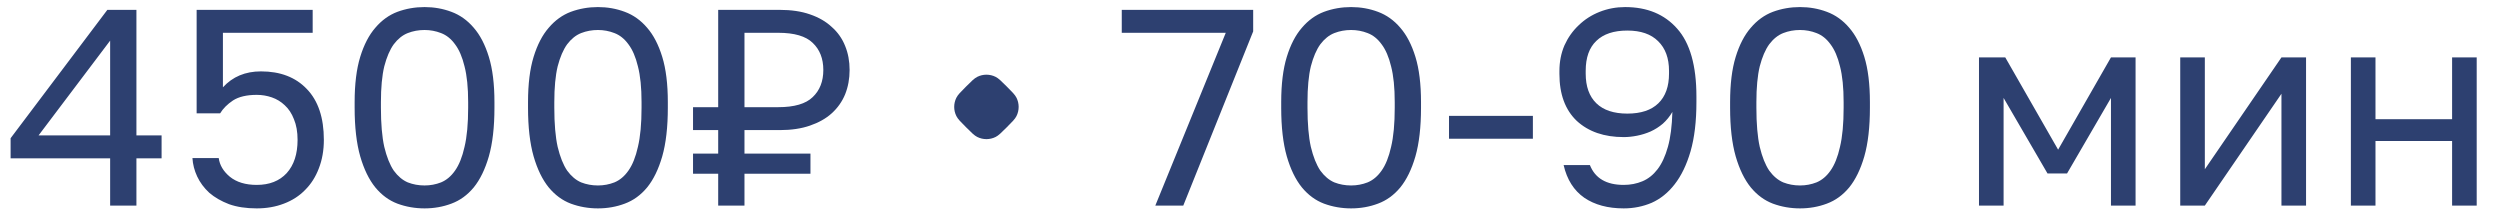 <?xml version="1.0" encoding="UTF-8"?> <svg xmlns="http://www.w3.org/2000/svg" width="304" height="26" viewBox="0 0 304 26" fill="none"><path d="M13.393 19.254H1.289V16.806L13.053 1.2H16.589V16.466H19.649V19.254H16.589V25H13.393V19.254ZM13.393 16.466V4.94L4.689 16.466H13.393ZM31.221 25.34C29.929 25.34 28.807 25.17 27.855 24.83C26.903 24.467 26.099 24.003 25.441 23.436C24.807 22.847 24.319 22.189 23.979 21.464C23.639 20.739 23.447 19.991 23.401 19.22H26.597C26.711 20.081 27.164 20.841 27.957 21.498C28.773 22.155 29.861 22.484 31.221 22.484C32.763 22.484 33.975 22.008 34.859 21.056C35.743 20.081 36.185 18.733 36.185 17.01C36.185 16.035 36.038 15.197 35.743 14.494C35.471 13.791 35.097 13.225 34.621 12.794C34.168 12.363 33.647 12.046 33.057 11.842C32.468 11.638 31.856 11.536 31.221 11.536C29.997 11.536 29.034 11.763 28.331 12.216C27.651 12.669 27.13 13.191 26.767 13.78H23.911V1.2H38.021V3.988H27.107V10.618C28.286 9.326 29.827 8.68 31.731 8.68C34.089 8.68 35.947 9.394 37.307 10.822C38.69 12.25 39.381 14.313 39.381 17.01C39.381 18.279 39.177 19.435 38.769 20.478C38.384 21.498 37.829 22.371 37.103 23.096C36.401 23.821 35.539 24.377 34.519 24.762C33.522 25.147 32.423 25.34 31.221 25.34ZM51.624 25.34C50.468 25.34 49.369 25.147 48.326 24.762C47.306 24.377 46.411 23.719 45.64 22.79C44.869 21.838 44.257 20.58 43.804 19.016C43.351 17.429 43.124 15.457 43.124 13.1V12.42C43.124 10.221 43.351 8.385 43.804 6.912C44.257 5.439 44.869 4.26 45.64 3.376C46.411 2.469 47.306 1.823 48.326 1.438C49.369 1.053 50.468 0.86 51.624 0.86C52.78 0.86 53.868 1.053 54.888 1.438C55.931 1.823 56.837 2.469 57.608 3.376C58.379 4.26 58.991 5.439 59.444 6.912C59.897 8.385 60.124 10.221 60.124 12.42V13.1C60.124 15.457 59.897 17.429 59.444 19.016C58.991 20.58 58.379 21.838 57.608 22.79C56.837 23.719 55.931 24.377 54.888 24.762C53.868 25.147 52.78 25.34 51.624 25.34ZM51.624 22.552C52.327 22.552 52.995 22.427 53.63 22.178C54.287 21.906 54.854 21.43 55.33 20.75C55.829 20.047 56.214 19.084 56.486 17.86C56.781 16.636 56.928 15.049 56.928 13.1V12.42C56.928 10.652 56.781 9.201 56.486 8.068C56.214 6.935 55.829 6.039 55.33 5.382C54.854 4.725 54.287 4.271 53.63 4.022C52.995 3.773 52.327 3.648 51.624 3.648C50.899 3.648 50.219 3.773 49.584 4.022C48.949 4.271 48.383 4.725 47.884 5.382C47.408 6.039 47.023 6.935 46.728 8.068C46.456 9.201 46.32 10.652 46.32 12.42V13.1C46.32 15.049 46.456 16.636 46.728 17.86C47.023 19.084 47.408 20.047 47.884 20.75C48.383 21.43 48.949 21.906 49.584 22.178C50.219 22.427 50.899 22.552 51.624 22.552ZM72.708 25.34C71.552 25.34 70.453 25.147 69.41 24.762C68.39 24.377 67.495 23.719 66.724 22.79C65.953 21.838 65.341 20.58 64.888 19.016C64.435 17.429 64.208 15.457 64.208 13.1V12.42C64.208 10.221 64.435 8.385 64.888 6.912C65.341 5.439 65.953 4.26 66.724 3.376C67.495 2.469 68.39 1.823 69.41 1.438C70.453 1.053 71.552 0.86 72.708 0.86C73.864 0.86 74.952 1.053 75.972 1.438C77.015 1.823 77.921 2.469 78.692 3.376C79.463 4.26 80.075 5.439 80.528 6.912C80.981 8.385 81.208 10.221 81.208 12.42V13.1C81.208 15.457 80.981 17.429 80.528 19.016C80.075 20.58 79.463 21.838 78.692 22.79C77.921 23.719 77.015 24.377 75.972 24.762C74.952 25.147 73.864 25.34 72.708 25.34ZM72.708 22.552C73.411 22.552 74.079 22.427 74.714 22.178C75.371 21.906 75.938 21.43 76.414 20.75C76.913 20.047 77.298 19.084 77.57 17.86C77.865 16.636 78.012 15.049 78.012 13.1V12.42C78.012 10.652 77.865 9.201 77.57 8.068C77.298 6.935 76.913 6.039 76.414 5.382C75.938 4.725 75.371 4.271 74.714 4.022C74.079 3.773 73.411 3.648 72.708 3.648C71.983 3.648 71.303 3.773 70.668 4.022C70.033 4.271 69.467 4.725 68.968 5.382C68.492 6.039 68.107 6.935 67.812 8.068C67.54 9.201 67.404 10.652 67.404 12.42V13.1C67.404 15.049 67.54 16.636 67.812 17.86C68.107 19.084 68.492 20.047 68.968 20.75C69.467 21.43 70.033 21.906 70.668 22.178C71.303 22.427 71.983 22.552 72.708 22.552ZM87.332 21.124H84.272V18.676H87.332V15.82H84.272V13.032H87.332V1.2H94.812C96.217 1.2 97.441 1.381 98.484 1.744C99.549 2.107 100.433 2.617 101.136 3.274C101.861 3.909 102.405 4.679 102.768 5.586C103.131 6.47 103.312 7.445 103.312 8.51C103.312 9.575 103.131 10.561 102.768 11.468C102.405 12.352 101.861 13.123 101.136 13.78C100.433 14.415 99.549 14.913 98.484 15.276C97.441 15.639 96.217 15.82 94.812 15.82H90.528V18.676H98.552V21.124H90.528V25H87.332V21.124ZM94.642 13.032C96.591 13.032 97.985 12.624 98.824 11.808C99.685 10.992 100.116 9.893 100.116 8.51C100.116 7.127 99.685 6.028 98.824 5.212C97.985 4.396 96.591 3.988 94.642 3.988H90.528V13.032H94.642Z" fill="#2D4070"></path><path d="M117.475 15.475C116.809 14.809 116.477 14.477 116.297 14.119C115.942 13.415 115.942 12.585 116.297 11.881C116.477 11.523 116.809 11.191 117.475 10.525C118.14 9.86 118.473 9.527 118.831 9.347C119.535 8.993 120.365 8.993 121.069 9.347C121.426 9.527 121.759 9.86 122.425 10.525C123.09 11.191 123.423 11.523 123.603 11.881C123.957 12.585 123.957 13.415 123.603 14.119C123.423 14.477 123.09 14.809 122.425 15.475C121.759 16.14 121.426 16.473 121.069 16.653C120.365 17.007 119.535 17.007 118.831 16.653C118.473 16.473 118.14 16.14 117.475 15.475Z" fill="#2D4070"></path><path d="M149.054 3.988H136.406V1.2H152.386V3.818L143.886 25H140.486L149.054 3.988ZM164.295 25.34C163.139 25.34 162.04 25.147 160.997 24.762C159.977 24.377 159.082 23.719 158.311 22.79C157.54 21.838 156.928 20.58 156.475 19.016C156.022 17.429 155.795 15.457 155.795 13.1V12.42C155.795 10.221 156.022 8.385 156.475 6.912C156.928 5.439 157.54 4.26 158.311 3.376C159.082 2.469 159.977 1.823 160.997 1.438C162.04 1.053 163.139 0.86 164.295 0.86C165.451 0.86 166.539 1.053 167.559 1.438C168.602 1.823 169.508 2.469 170.279 3.376C171.05 4.26 171.662 5.439 172.115 6.912C172.568 8.385 172.795 10.221 172.795 12.42V13.1C172.795 15.457 172.568 17.429 172.115 19.016C171.662 20.58 171.05 21.838 170.279 22.79C169.508 23.719 168.602 24.377 167.559 24.762C166.539 25.147 165.451 25.34 164.295 25.34ZM164.295 22.552C164.998 22.552 165.666 22.427 166.301 22.178C166.958 21.906 167.525 21.43 168.001 20.75C168.5 20.047 168.885 19.084 169.157 17.86C169.452 16.636 169.599 15.049 169.599 13.1V12.42C169.599 10.652 169.452 9.201 169.157 8.068C168.885 6.935 168.5 6.039 168.001 5.382C167.525 4.725 166.958 4.271 166.301 4.022C165.666 3.773 164.998 3.648 164.295 3.648C163.57 3.648 162.89 3.773 162.255 4.022C161.62 4.271 161.054 4.725 160.555 5.382C160.079 6.039 159.694 6.935 159.399 8.068C159.127 9.201 158.991 10.652 158.991 12.42V13.1C158.991 15.049 159.127 16.636 159.399 17.86C159.694 19.084 160.079 20.047 160.555 20.75C161.054 21.43 161.62 21.906 162.255 22.178C162.89 22.427 163.57 22.552 164.295 22.552ZM176.199 14.086H186.399V16.874H176.199V14.086ZM197.445 25.34C195.518 25.34 193.92 24.909 192.651 24.048C191.382 23.164 190.543 21.838 190.135 20.07H193.331C193.966 21.679 195.337 22.484 197.445 22.484C198.261 22.484 199.02 22.337 199.723 22.042C200.426 21.747 201.038 21.26 201.559 20.58C202.08 19.9 202.5 18.993 202.817 17.86C203.134 16.727 203.316 15.31 203.361 13.61C203.044 14.154 202.658 14.63 202.205 15.038C201.752 15.423 201.253 15.741 200.709 15.99C200.188 16.217 199.644 16.387 199.077 16.5C198.51 16.613 197.966 16.67 197.445 16.67C195.065 16.67 193.161 16.013 191.733 14.698C190.328 13.361 189.625 11.457 189.625 8.986V8.646C189.625 7.513 189.829 6.47 190.237 5.518C190.668 4.566 191.246 3.75 191.971 3.07C192.696 2.367 193.546 1.823 194.521 1.438C195.496 1.053 196.527 0.86 197.615 0.86C200.29 0.86 202.398 1.733 203.939 3.478C205.503 5.223 206.285 7.977 206.285 11.74V12.42C206.285 14.755 206.047 16.749 205.571 18.404C205.095 20.036 204.449 21.373 203.633 22.416C202.84 23.436 201.91 24.184 200.845 24.66C199.78 25.113 198.646 25.34 197.445 25.34ZM197.887 13.814C199.542 13.814 200.8 13.395 201.661 12.556C202.522 11.717 202.953 10.516 202.953 8.952V8.612C202.953 7.071 202.511 5.869 201.627 5.008C200.766 4.147 199.519 3.716 197.887 3.716C196.232 3.716 194.974 4.135 194.113 4.974C193.252 5.79 192.821 7.003 192.821 8.612V8.952C192.821 10.516 193.252 11.717 194.113 12.556C194.974 13.395 196.232 13.814 197.887 13.814ZM218.881 25.34C217.725 25.34 216.625 25.147 215.583 24.762C214.563 24.377 213.667 23.719 212.897 22.79C212.126 21.838 211.514 20.58 211.061 19.016C210.607 17.429 210.381 15.457 210.381 13.1V12.42C210.381 10.221 210.607 8.385 211.061 6.912C211.514 5.439 212.126 4.26 212.897 3.376C213.667 2.469 214.563 1.823 215.583 1.438C216.625 1.053 217.725 0.86 218.881 0.86C220.037 0.86 221.125 1.053 222.145 1.438C223.187 1.823 224.094 2.469 224.865 3.376C225.635 4.26 226.247 5.439 226.701 6.912C227.154 8.385 227.381 10.221 227.381 12.42V13.1C227.381 15.457 227.154 17.429 226.701 19.016C226.247 20.58 225.635 21.838 224.865 22.79C224.094 23.719 223.187 24.377 222.145 24.762C221.125 25.147 220.037 25.34 218.881 25.34ZM218.881 22.552C219.583 22.552 220.252 22.427 220.887 22.178C221.544 21.906 222.111 21.43 222.587 20.75C223.085 20.047 223.471 19.084 223.743 17.86C224.037 16.636 224.185 15.049 224.185 13.1V12.42C224.185 10.652 224.037 9.201 223.743 8.068C223.471 6.935 223.085 6.039 222.587 5.382C222.111 4.725 221.544 4.271 220.887 4.022C220.252 3.773 219.583 3.648 218.881 3.648C218.155 3.648 217.475 3.773 216.841 4.022C216.206 4.271 215.639 4.725 215.141 5.382C214.665 6.039 214.279 6.935 213.985 8.068C213.713 9.201 213.577 10.652 213.577 12.42V13.1C213.577 15.049 213.713 16.636 213.985 17.86C214.279 19.084 214.665 20.047 215.141 20.75C215.639 21.43 216.206 21.906 216.841 22.178C217.475 22.427 218.155 22.552 218.881 22.552ZM240.645 6.98H243.841L250.267 18.2L256.693 6.98H259.685V25H256.693V11.91L251.355 21.09H248.975L243.637 11.91V25H240.645V6.98ZM265.116 6.98H268.108V20.58L277.424 6.98H280.416V25H277.424V11.4L268.108 25H265.116V6.98ZM285.867 6.98H288.859V14.494H298.175V6.98H301.167V25H298.175V17.146H288.859V25H285.867V6.98Z" fill="#2D4070"></path></svg> 